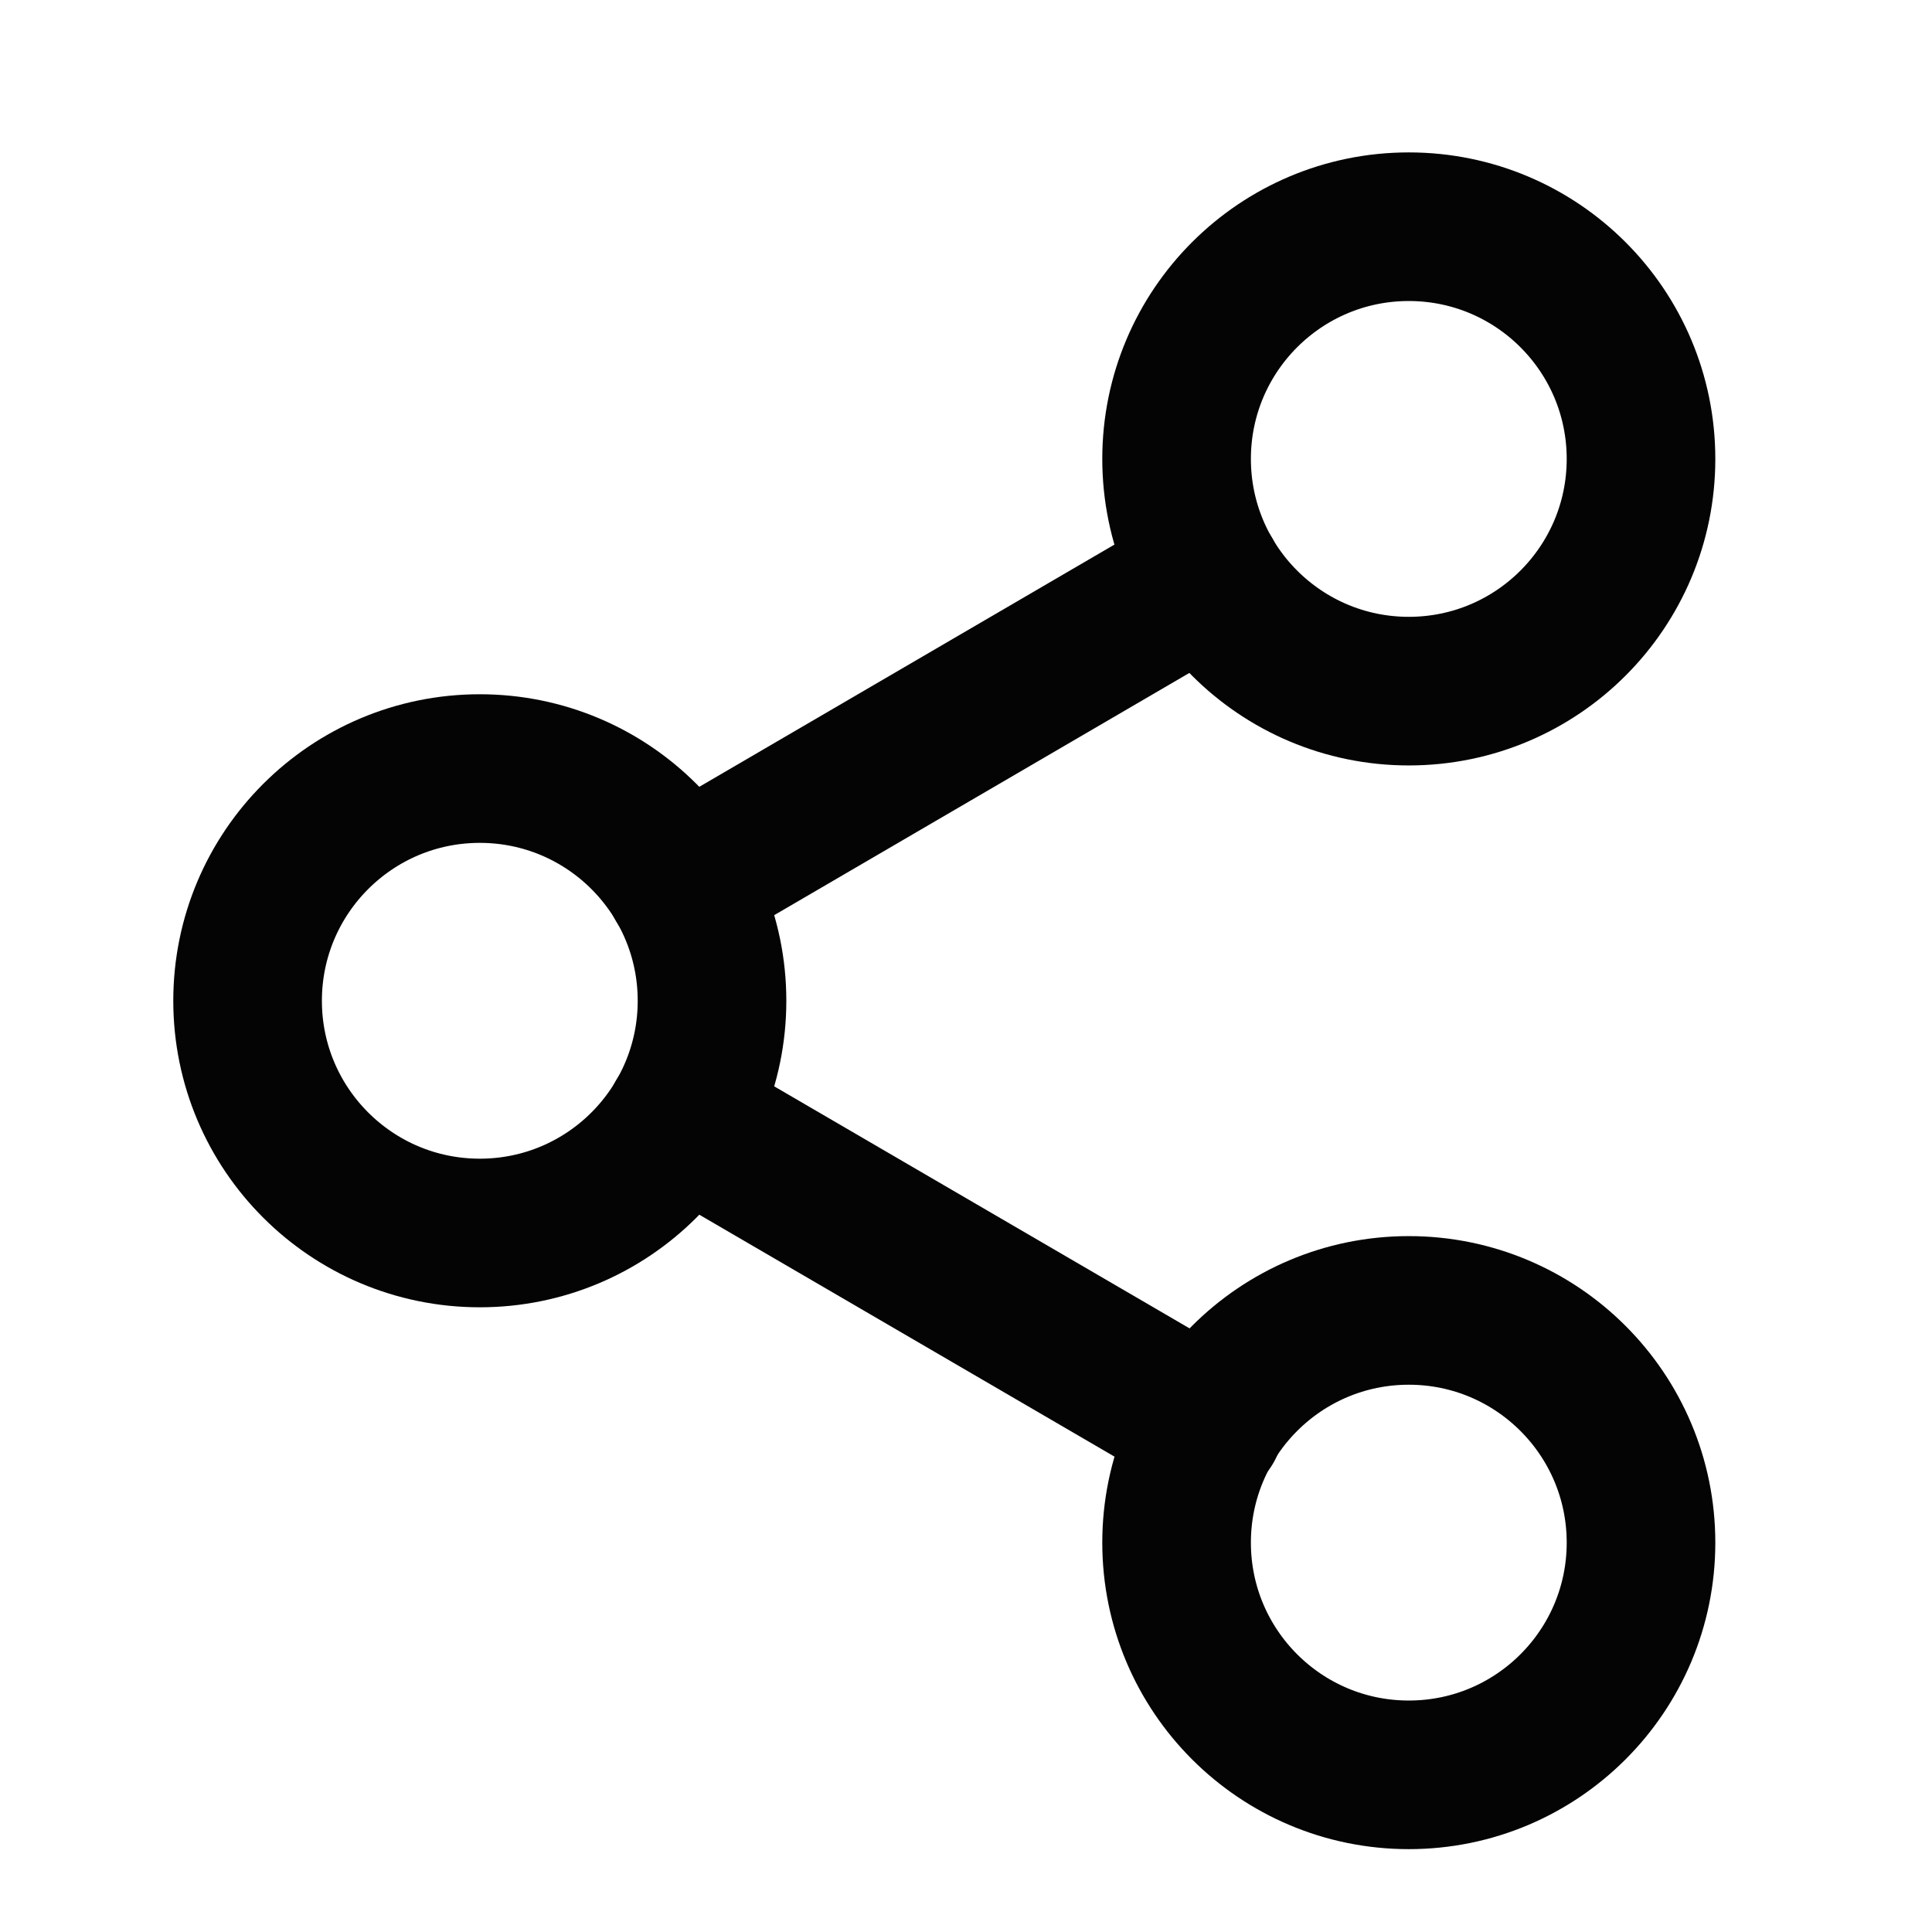 <svg width="26" height="26" viewBox="0 0 26 26" fill="none" xmlns="http://www.w3.org/2000/svg">
<path d="M18.959 9.301C20.685 9.301 22.084 7.902 22.084 6.176C22.084 4.45 20.685 3.051 18.959 3.051C17.233 3.051 15.834 4.45 15.834 6.176C15.834 7.902 17.233 9.301 18.959 9.301Z" stroke="#040404" stroke-width="2" stroke-linecap="round" stroke-linejoin="round"/>
<path d="M6.457 16.593C8.183 16.593 9.582 15.194 9.582 13.468C9.582 11.742 8.183 10.343 6.457 10.343C4.731 10.343 3.332 11.742 3.332 13.468C3.332 15.194 4.731 16.593 6.457 16.593Z" stroke="#040404" stroke-width="2" stroke-linecap="round" stroke-linejoin="round"/>
<path d="M18.959 23.885C20.685 23.885 22.084 22.486 22.084 20.76C22.084 19.034 20.685 17.635 18.959 17.635C17.233 17.635 15.834 19.034 15.834 20.76C15.834 22.486 17.233 23.885 18.959 23.885Z" stroke="#040404" stroke-width="2" stroke-linecap="round" stroke-linejoin="round"/>
<path d="M9.156 15.041L16.271 19.187" stroke="#040404" stroke-width="2" stroke-linecap="round" stroke-linejoin="round"/>
<path d="M16.26 7.75L9.156 11.895" stroke="#040404" stroke-width="2" stroke-linecap="round" stroke-linejoin="round"/>
</svg>
